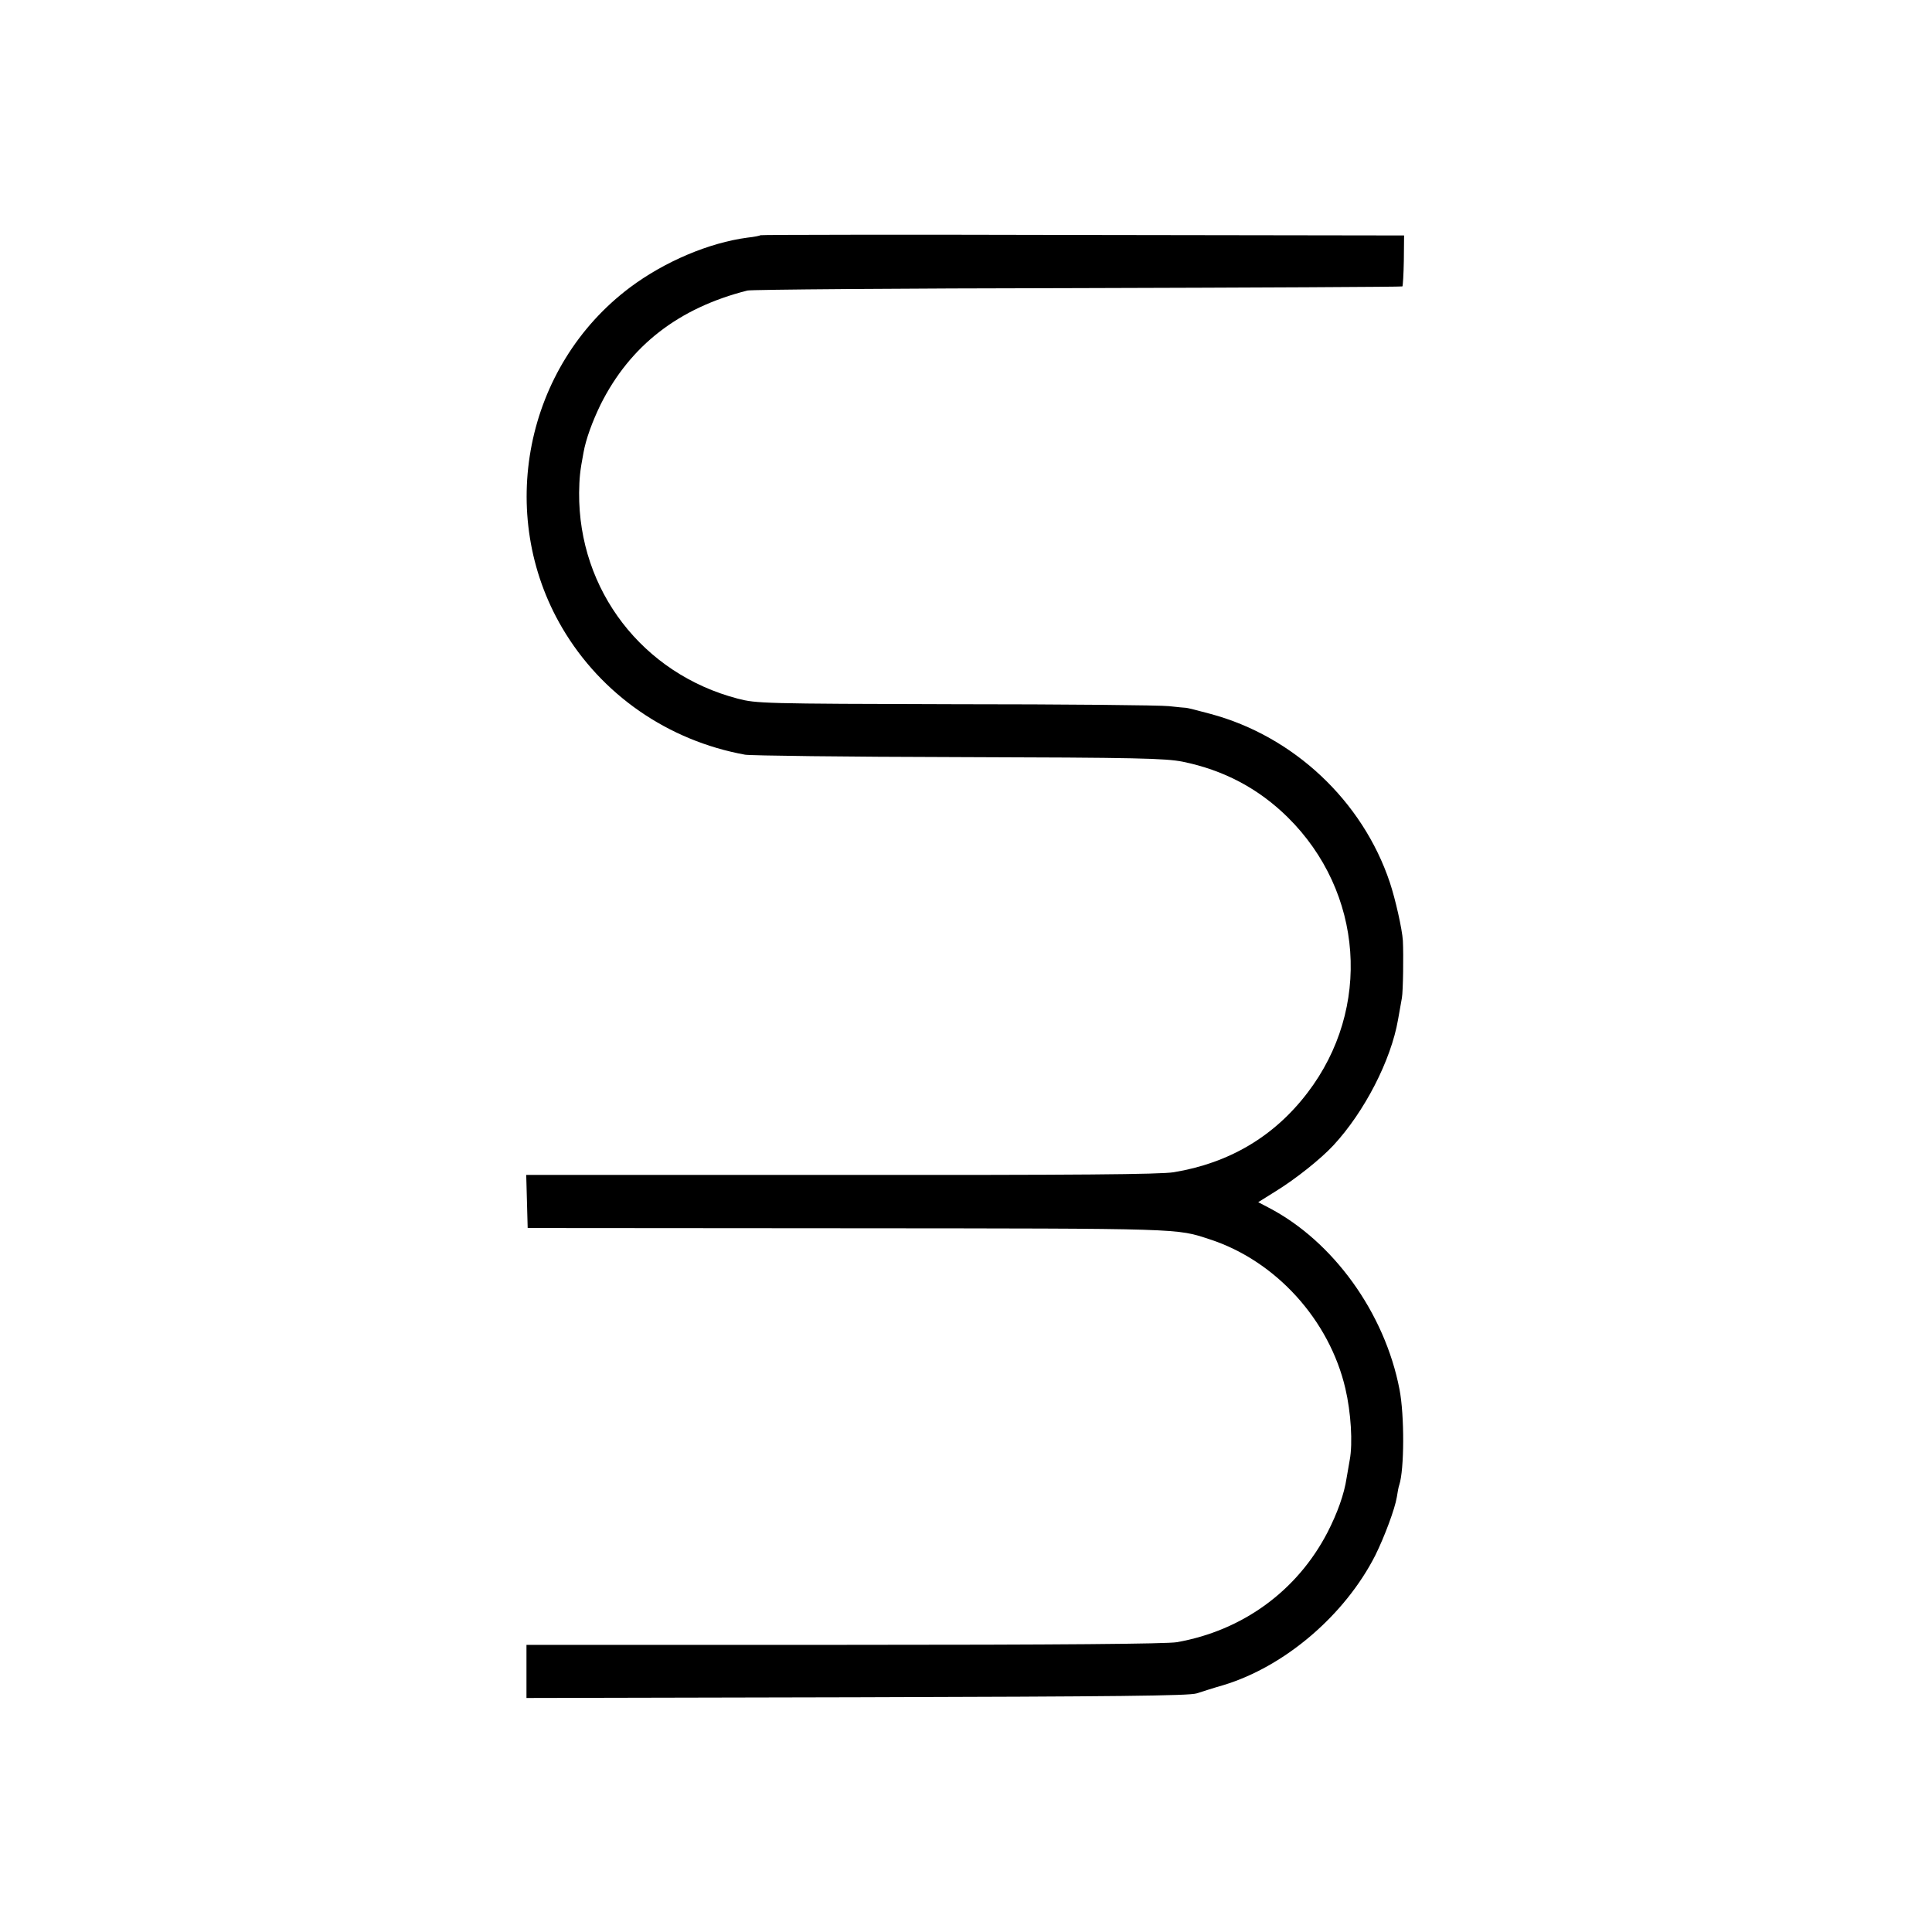 <?xml version="1.0" standalone="no"?>
<!DOCTYPE svg PUBLIC "-//W3C//DTD SVG 20010904//EN"
 "http://www.w3.org/TR/2001/REC-SVG-20010904/DTD/svg10.dtd">
<svg version="1.0" xmlns="http://www.w3.org/2000/svg"
 width="800pt" height="800pt" viewBox="0 0 800 800"
 preserveAspectRatio="xMidYMid meet">
<g transform="translate(0,800) scale(0.1,-0.1)"
fill="#000000" stroke="none">
<path d="M3149 7026 c-2 -2 -26 -7 -54 -10 -159 -21 -343 -99 -486 -206 -435
-326 -557 -940 -281 -1410 162 -276 438 -467 757 -525 22 -4 420 -9 885 -10
743 -2 855 -5 927 -19 171 -35 314 -111 435 -230 314 -310 349 -792 82 -1141
-138 -181 -324 -291 -554 -329 -56 -9 -402 -12 -1378 -11 l-1303 0 3 -110 3
-110 1330 -1 c1395 -1 1354 0 1495 -46 273 -89 495 -334 561 -618 23 -98 31
-226 18 -295 -4 -22 -10 -56 -13 -75 -10 -67 -38 -145 -79 -225 -126 -243
-352 -407 -624 -455 -42 -7 -482 -11 -1377 -11 l-1316 0 0 -110 0 -110 1368 3
c1077 3 1375 6 1407 16 22 7 71 23 110 34 255 77 504 290 630 538 38 77 81
192 89 241 3 20 7 42 10 50 21 63 22 288 1 396 -61 317 -275 614 -543 753
l-42 22 72 45 c83 51 187 134 239 190 129 139 239 353 268 521 6 32 13 72 16
90 5 29 7 177 4 237 -3 48 -31 172 -54 241 -113 338 -399 606 -743 698 -51 14
-96 25 -100 25 -4 0 -36 3 -72 7 -35 4 -434 8 -885 8 -799 2 -822 3 -900 23
-394 103 -660 449 -657 853 1 60 3 86 18 165 10 57 37 130 71 200 122 244 323
400 608 472 17 4 633 9 1369 10 737 2 1341 5 1343 7 2 2 5 50 6 107 l1 104
-1330 2 c-732 2 -1333 1 -1335 -1z"/>
</g>
</svg>
